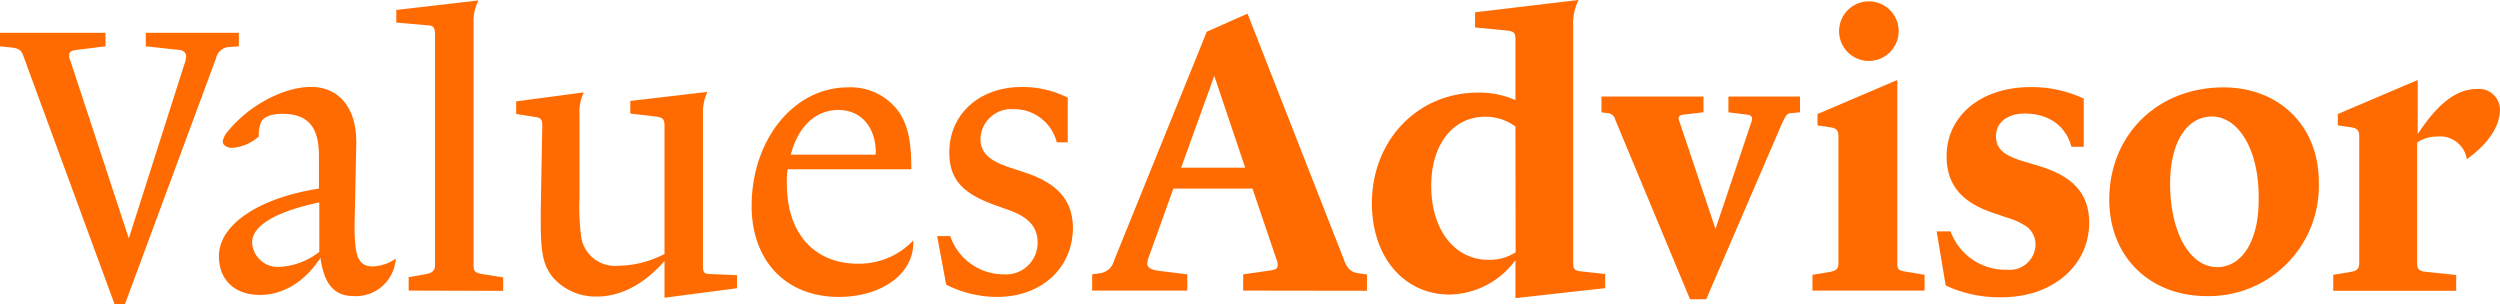 <svg id="Header_Logo" data-name="Header Logo" xmlns="http://www.w3.org/2000/svg" width="276.932" height="33.72" viewBox="0 0 276.932 33.72">
  <path id="Path_1" data-name="Path 1" d="M40.94,16.58a1.54,1.54,0,0,0-1.45,1.19L29.37,45.09H28.24L18.12,17.55c-.22-.66-.57-.83-1.31-.92l-1.27-.13V15H27.23v1.5l-3.15.39c-.66.09-.88.22-.88.61a1.78,1.78,0,0,0,.17.7l6.44,19.58,6.13-19.23a3.16,3.16,0,0,0,.22-.92c0-.43-.3-.7-.87-.74l-3.6-.39V15H42v1.5Z" transform="translate(-15.54 -11.37)" fill="#ff6b00"/>
  <path id="Path_2" data-name="Path 2" d="M54.72,44.17c-2.14,0-3.28-1.31-3.68-4.24-1.7,2.62-4.11,4.11-6.7,4.11-2.8,0-4.55-1.66-4.55-4.29,0-3.46,4.34-6.44,11.08-7.49V28.67c0-3.28-1.23-4.69-4.07-4.69-1.19,0-2,.31-2.32.88a3.57,3.57,0,0,0-.27,1.62,4.91,4.91,0,0,1-3,1.27c-.52,0-1-.31-1-.7a2.34,2.34,0,0,1,.61-1.18C43.12,23.06,46.93,21,50,21s5,2.32,5,6a2.37,2.37,0,0,1,0,.53l-.18,8.58v.44c0,3.33.44,4.33,2.06,4.33a4.67,4.67,0,0,0,2.5-.87,4.43,4.43,0,0,1-4.66,4.16ZM50.91,33.79c-4.73,1-7.44,2.54-7.44,4.43a2.84,2.84,0,0,0,3.06,2.71,7.78,7.78,0,0,0,4.38-1.66Z" transform="translate(-15.54 -11.37)" fill="#ff6b00"/>
  <path id="Path_3" data-name="Path 3" d="M60.81,43.56V42.07l2-.35c.66-.13.92-.44.92-1V15.18c0-.7-.17-1-.78-1l-3.51-.31v-1.4l9.11-1.05A4.91,4.91,0,0,0,68,13.91v26.8c0,.7.13.83.83,1l2.45.39v1.49Z" transform="translate(-15.54 -11.37)" fill="#ff6b00"/>
  <path id="Path_4" data-name="Path 4" d="M89.15,44.35V40.28c-2.24,2.58-4.87,3.94-7.49,3.94a6.32,6.32,0,0,1-4.82-2.06c-1.1-1.32-1.4-2.67-1.4-6.13v-1.4l.17-9.33v-.05c0-.65-.17-.83-.78-.92L72.72,24V22.6l7.49-1a5.07,5.07,0,0,0-.48,2.5v9.11a24.81,24.81,0,0,0,.22,4.6,3.8,3.8,0,0,0,4.07,3,11.36,11.36,0,0,0,5.13-1.31V25.3c0-.7-.18-.88-.79-1l-3-.35v-1.4l8.54-1a5.42,5.42,0,0,0-.49,2.5V40.84c0,.7.13.84.66.88l3.11.13V43.3Z" transform="translate(-15.54 -11.37)" fill="#ff6b00"/>
  <path id="Path_5" data-name="Path 5" d="M108.44,44.26c-5.83,0-9.64-4-9.64-10.07,0-7.36,4.69-13.14,10.64-13.14a6.56,6.56,0,0,1,5.7,2.76c1,1.53,1.35,3.2,1.35,6.31h-13.7a9.489,9.489,0,0,0-.09,1.62c0,5.43,3,8.84,7.88,8.84A8.26,8.26,0,0,0,116.71,38v.26C116.71,41.72,113.21,44.26,108.44,44.26Zm0-20.71c-2.54,0-4.47,1.79-5.3,4.95h9.37l.05-.27c-.05-2.84-1.67-4.68-4.17-4.68Z" transform="translate(-15.54 -11.37)" fill="#ff6b00"/>
  <path id="Path_6" data-name="Path 6" d="M126,44.26a12.43,12.43,0,0,1-5.65-1.36l-1-5.38h1.45a6.26,6.26,0,0,0,5.95,4.24,3.5,3.5,0,0,0,3.73-3.54c0-1.58-.88-2.72-3-3.51l-1.7-.61c-3.81-1.36-5.08-3-5.08-5.87,0-4.2,3.32-7.22,8-7.22a11.12,11.12,0,0,1,5.12,1.18v4.95H132.6a4.86,4.86,0,0,0-4.86-3.68,3.4,3.4,0,0,0-3.59,3.28c0,1.58,1,2.46,3.41,3.24l1.49.49c3.59,1.18,5.34,3.06,5.34,6.21C134.33,41.11,130.87,44.26,126,44.26Z" transform="translate(-15.54 -11.37)" fill="#ff6b00"/>
  <path id="Path_7" data-name="Path 7" d="M153.25,43.56v-1.8l3-.43c.62-.09.83-.22.83-.62a1.49,1.49,0,0,0-.13-.57l-2.67-7.88h-8.76l-2.76,7.67a2.39,2.39,0,0,0-.13.65c0,.44.4.66,1.27.79l3.16.39v1.8H136.52v-1.8l.88-.13a1.83,1.83,0,0,0,1.53-1.35l10.29-25.4,4.51-2,10.69,27.28c.39,1.06.79,1.36,1.66,1.49l.88.13v1.8Zm-3.2-23.78-3.67,10.16h7.09Z" transform="translate(-15.54 -11.37)" fill="#ff6b00"/>
  <path id="Path_8" data-name="Path 8" d="M183.41,44.39v-4.2A9.27,9.27,0,0,1,176.14,44c-5.08,0-8.63-4.16-8.63-10.11,0-7,5.08-12.26,11.74-12.26a9.94,9.94,0,0,1,4.16.83v-6.7c0-.75-.18-.92-.88-1l-3.59-.35V12.73l11.47-1.36a5.7,5.7,0,0,0-.61,2.85V40.41c0,.7.13.92.7,1l2.85.31v1.57Zm0-19a5.55,5.55,0,0,0-3.33-1.09c-3.59,0-6,3.06-6,7.66,0,4.86,2.58,8.19,6.35,8.19a5.27,5.27,0,0,0,3-.83Z" transform="translate(-15.54 -11.37)" fill="#ff6b00"/>
  <path id="Path_9" data-name="Path 9" d="M214,23.9c-.48,0-.61.22-1,1l-8.46,19.62h-1.79l-8.28-19.88a.91.91,0,0,0-.92-.74l-.61-.09V22.06h11.3v1.75l-2.24.26c-.35.05-.52.18-.52.44a.94.94,0,0,0,.09.31l4,11.91,4-11.91a.67.67,0,0,0,.05-.31c0-.26-.18-.39-.57-.44L207,23.81V22.06h7.93v1.75Z" transform="translate(-15.54 -11.37)" fill="#ff6b00"/>
  <path id="Path_10" data-name="Path 10" d="M216.31,43.56V41.81l1.88-.31c.75-.13,1-.35,1-1V26.48c0-.66-.22-.88-.83-1l-1.49-.22V24l8.84-3.77V40.54c0,.66.13.79.92.92l2.1.35v1.75Zm6.22-25.44a3.3,3.3,0,1,1,2.349-.952A3.31,3.31,0,0,1,222.53,18.12Z" transform="translate(-15.54 -11.37)" fill="#ff6b00"/>
  <path id="Path_11" data-name="Path 11" d="M237.25,44.3a14.17,14.17,0,0,1-6.18-1.3l-1-6h1.54a6.49,6.49,0,0,0,6.3,4.25,2.85,2.85,0,0,0,3.11-2.8,2.48,2.48,0,0,0-.87-1.89,7.05,7.05,0,0,0-2.32-1.09l-1.54-.53c-3.5-1.18-5.12-3.15-5.12-6.26,0-4.51,3.85-7.66,9.28-7.66a13.57,13.57,0,0,1,5.91,1.27v5.34H245c-.65-2.37-2.54-3.68-5.21-3.68-1.88,0-3.15,1-3.15,2.5s1,2.19,3.2,2.84l1.48.44c3.86,1.14,5.65,3.11,5.65,6.35C246.92,40.84,242.89,44.3,237.25,44.3Z" transform="translate(-15.54 -11.37)" fill="#ff6b00"/>
  <path id="Path_12" data-name="Path 12" d="M260,44.17c-6.35,0-10.81-4.38-10.81-10.68,0-7.18,5.34-12.44,12.65-12.44,6.18,0,10.56,4.29,10.56,10.47A12.193,12.193,0,0,1,260,44.17Zm5.74-11c0-5.3-2.28-8.89-5.17-8.89s-4.64,3-4.64,7.44c0,5.39,2.19,9.24,5.21,9.24,2.76,0,4.6-2.93,4.6-7.4Z" transform="translate(-15.54 -11.37)" fill="#ff6b00"/>
  <path id="Path_13" data-name="Path 13" d="M288.8,29a3,3,0,0,0-3.32-2.5,3.83,3.83,0,0,0-2.19.66v13.4c0,.61.22.83.92.92l3.41.35v1.75H274V41.81l1.88-.31c.75-.13,1-.35,1-1V26.48c0-.66-.22-.88-.84-1l-1.53-.22V24l8.85-3.77v6c2.19-3.37,4.29-5,6.52-5a2.33,2.33,0,0,1,2.59,2.41C292.4,25.52,291,27.44,288.8,29Z" transform="translate(-15.54 -11.37)" fill="#ff6b00"/>
</svg>
